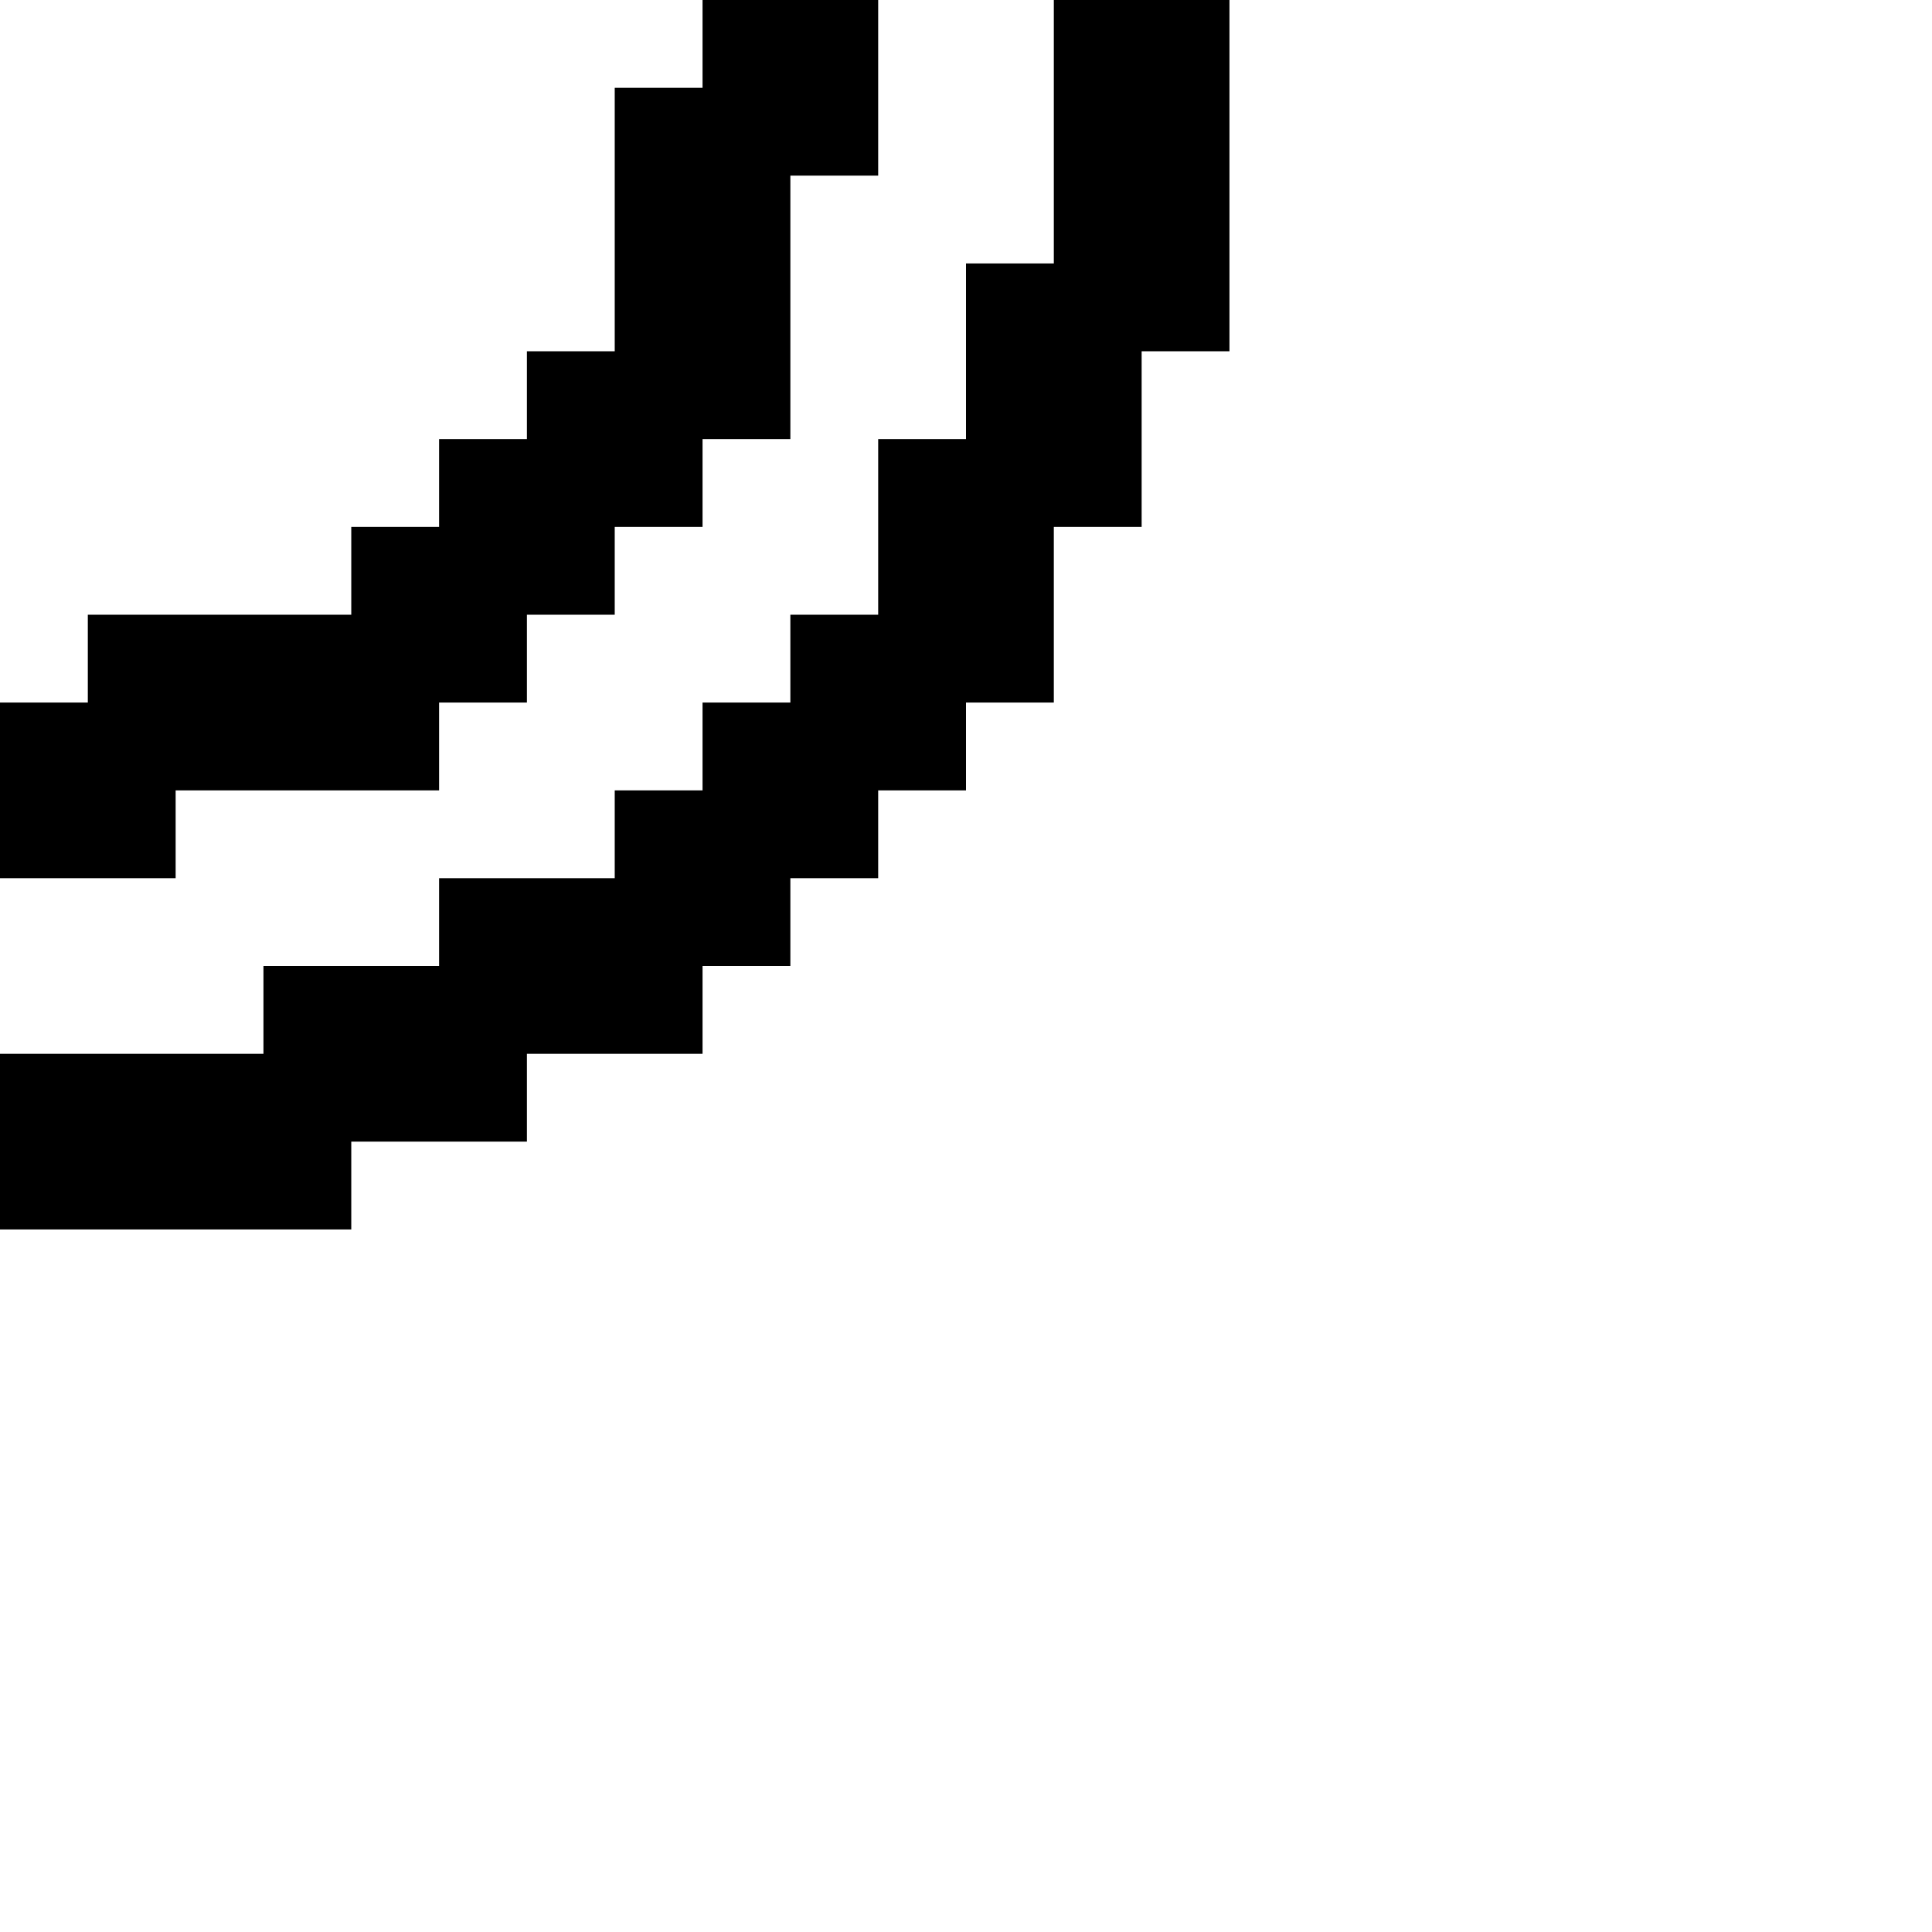 <?xml version="1.0" encoding="utf-8"?><!-- Скачано с сайта svg4.ru / Downloaded from svg4.ru -->
<svg fill="#000000" width="800px" height="800px" viewBox="0 0 22 22" xmlns="http://www.w3.org/2000/svg" id="memory-box-light-double-round-down-right"><path d="M0 12H3V11H5V10H7V9H8V8H9V7H10V5H11V3H12V0H14V4H13V6H12V8H11V9H10V10H9V11H8V12H6V13H4V14H0V12M10 0V2H9V5H8V6H7V7H6V8H5V9H2V10H0V8H1V7H4V6H5V5H6V4H7V1H8V0H10Z" /></svg>